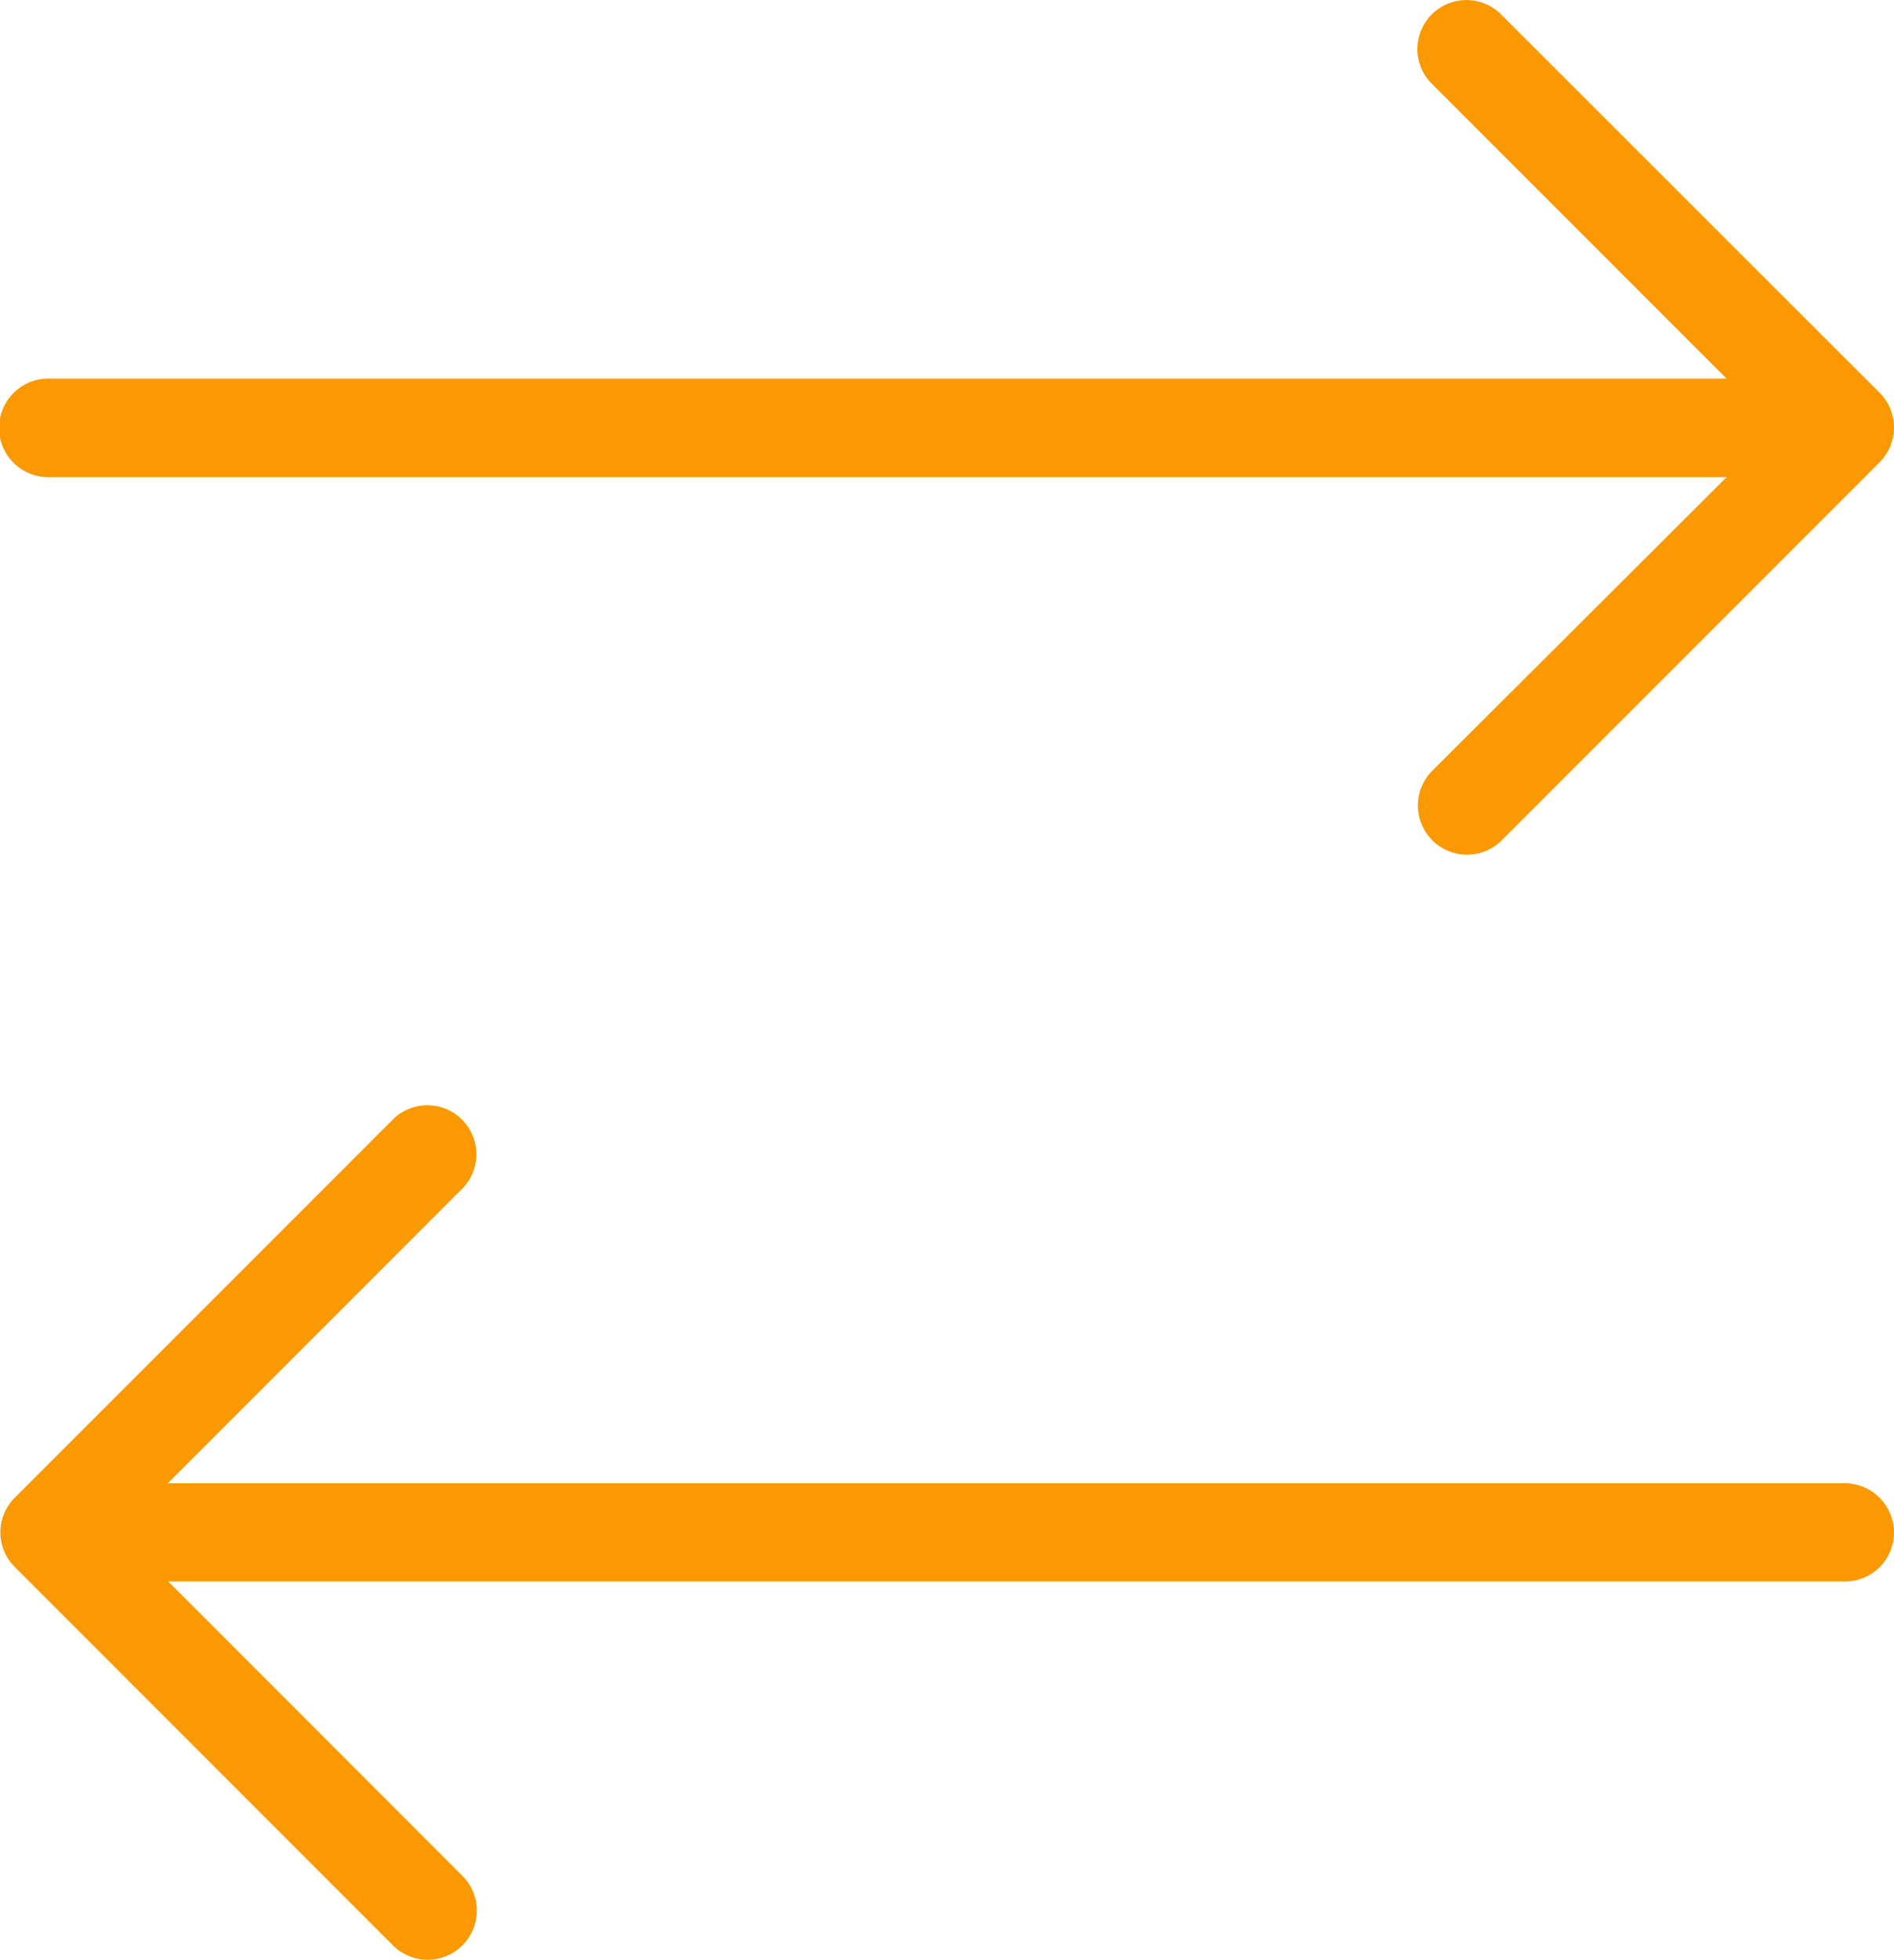 <svg xmlns="http://www.w3.org/2000/svg" width="106.338" height="110" viewBox="0 0 106.338 110">
  <g id="_2-3-slim-uitbesteden" data-name="2-3-slim-uitbesteden" transform="translate(-1540.001 -770)">
    <g id="transfer_2_" data-name="transfer (2)" transform="translate(1531.857 770)">
      <g id="Group_889" data-name="Group 889" transform="translate(8.144 0)">
        <path id="Path_1076" data-name="Path 1076" d="M114.557,299.715a2.764,2.764,0,0,0-2.766-2.766H17.643L34.193,280.4a2.751,2.751,0,0,0-3.89-3.89L9.053,297.759a2.741,2.741,0,0,0,0,3.89L30.3,322.9a2.759,2.759,0,0,0,3.913-3.89L17.666,302.458h94.17A2.735,2.735,0,0,0,114.557,299.715Z" transform="translate(-8.222 -213.707)" fill="#fa9901"/>
        <path id="Path_1077" data-name="Path 1077" d="M113.67,22.036,92.421.809A2.751,2.751,0,0,0,88.53,4.7L105.08,21.249H10.91a2.766,2.766,0,1,0,0,5.531h94.17L88.53,43.285a2.759,2.759,0,0,0,3.913,3.89l21.249-21.249A2.762,2.762,0,0,0,113.67,22.036Z" transform="translate(-8.144 0)" fill="#fa9901"/>
      </g>
    </g>
  </g>
</svg>
